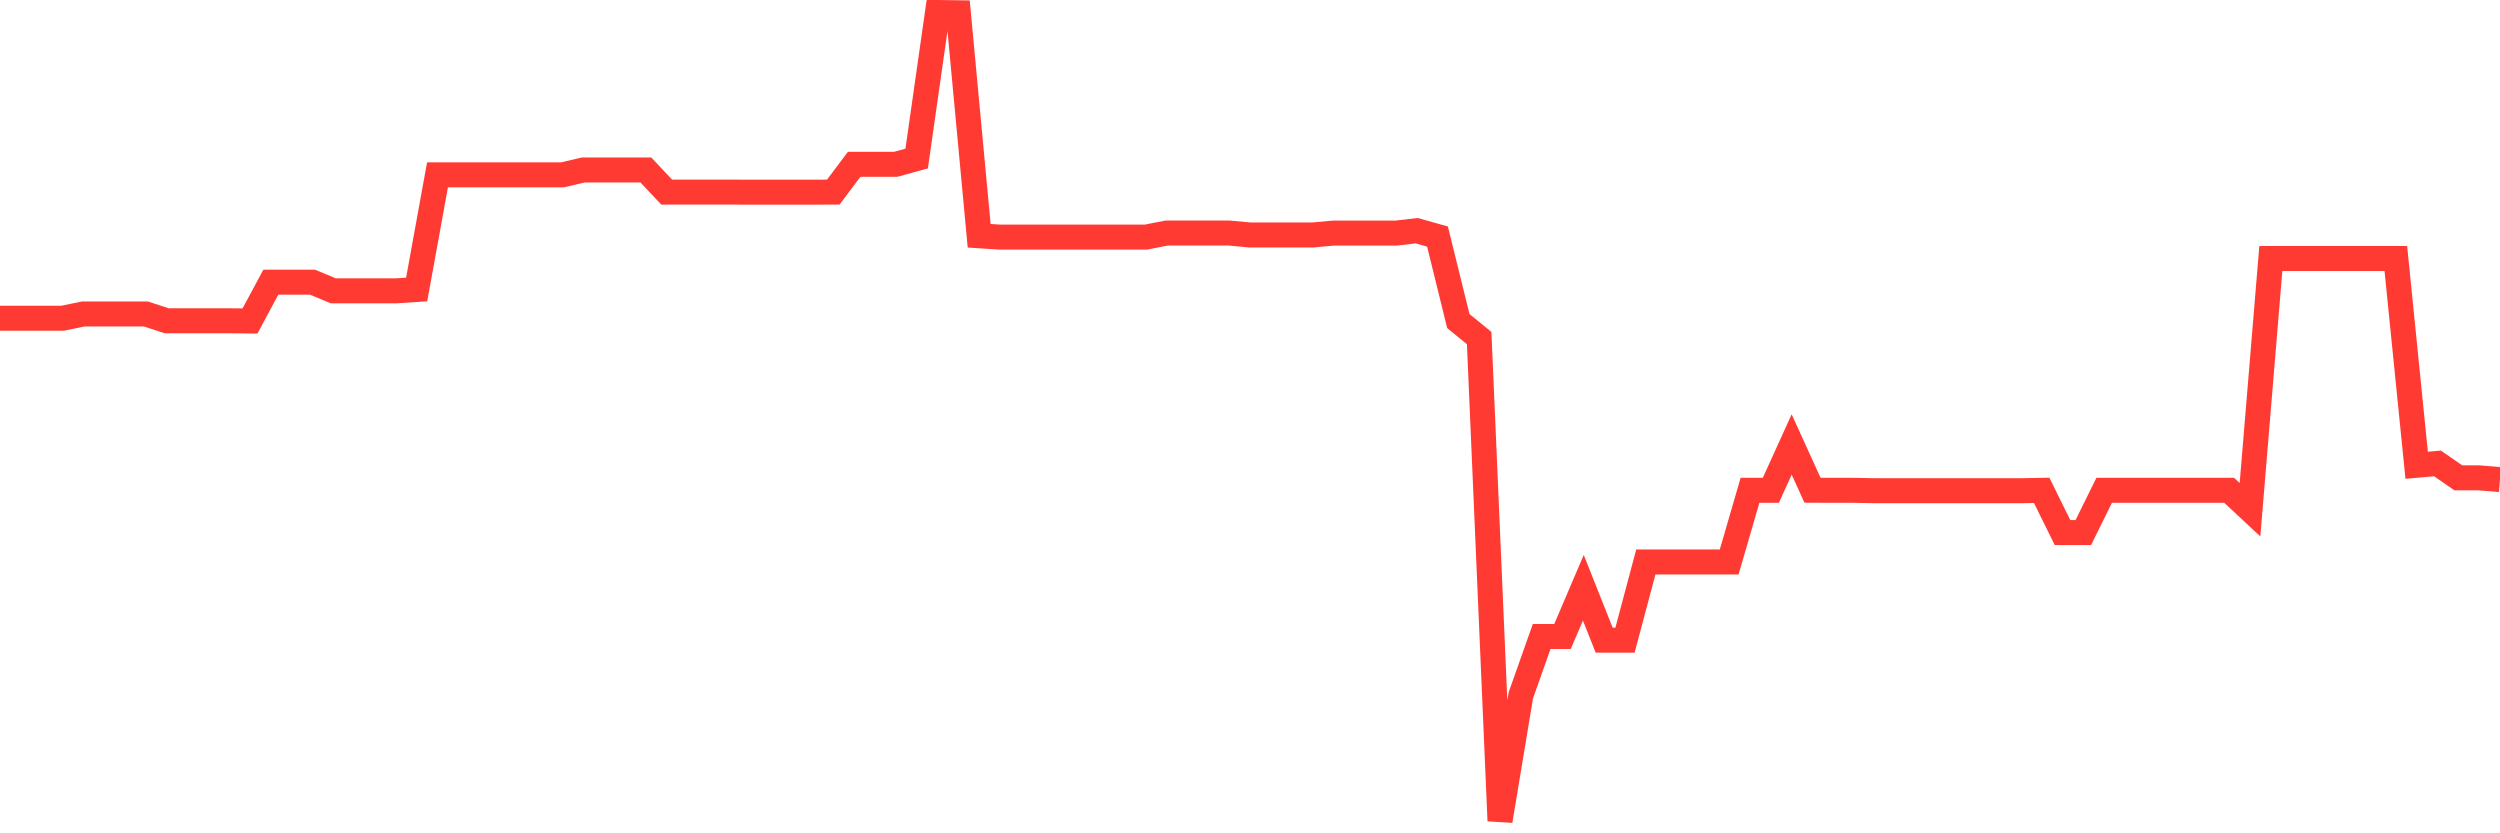<svg
  xmlns="http://www.w3.org/2000/svg"
  xmlns:xlink="http://www.w3.org/1999/xlink"
  width="120"
  height="40"
  viewBox="0 0 120 40"
  preserveAspectRatio="none"
>
  <polyline
    points="0,15.276 1,15.276 2,15.276 3,15.276 4,15.07 5,15.07 6,15.07 7,15.07 8,15.397 9,15.397 10,15.397 11,15.397 12,15.407 13,13.544 14,13.544 15,13.544 16,13.961 17,13.961 18,13.961 19,13.961 20,13.895 21,8.392 22,8.392 23,8.392 24,8.392 25,8.392 26,8.392 27,8.392 28,8.158 29,8.158 30,8.158 31,8.158 32,9.22 33,9.22 34,9.22 35,9.22 36,9.225 37,9.225 38,9.225 39,9.225 40,9.22 41,7.886 42,7.886 43,7.886 44,7.61 45,0.6 46,0.614 47,11.317 48,11.382 49,11.382 50,11.382 51,11.382 52,11.382 53,11.382 54,11.382 55,11.382 56,11.186 57,11.186 58,11.186 59,11.186 60,11.279 61,11.279 62,11.279 63,11.279 64,11.19 65,11.19 66,11.19 67,11.19 68,11.073 69,11.354 70,15.411 71,16.226 72,39.4 73,33.377 74,30.551 75,30.551 76,28.211 77,30.728 78,30.728 79,26.975 80,26.975 81,26.975 82,26.975 83,26.975 84,23.536 85,23.536 86,21.336 87,23.531 88,23.536 89,23.536 90,23.554 91,23.554 92,23.554 93,23.554 94,23.554 95,23.554 96,23.554 97,23.554 98,23.536 99,25.562 100,25.562 101,23.536 102,23.536 103,23.536 104,23.536 105,23.536 106,23.536 107,23.536 108,24.467 109,12.407 110,12.407 111,12.407 112,12.407 113,12.407 114,12.407 115,12.407 116,22.333 117,22.244 118,22.937 119,22.937 120,23.021"
    fill="none"
    stroke="#ff3a33"
    stroke-width="1.2"
  >
  </polyline>
</svg>